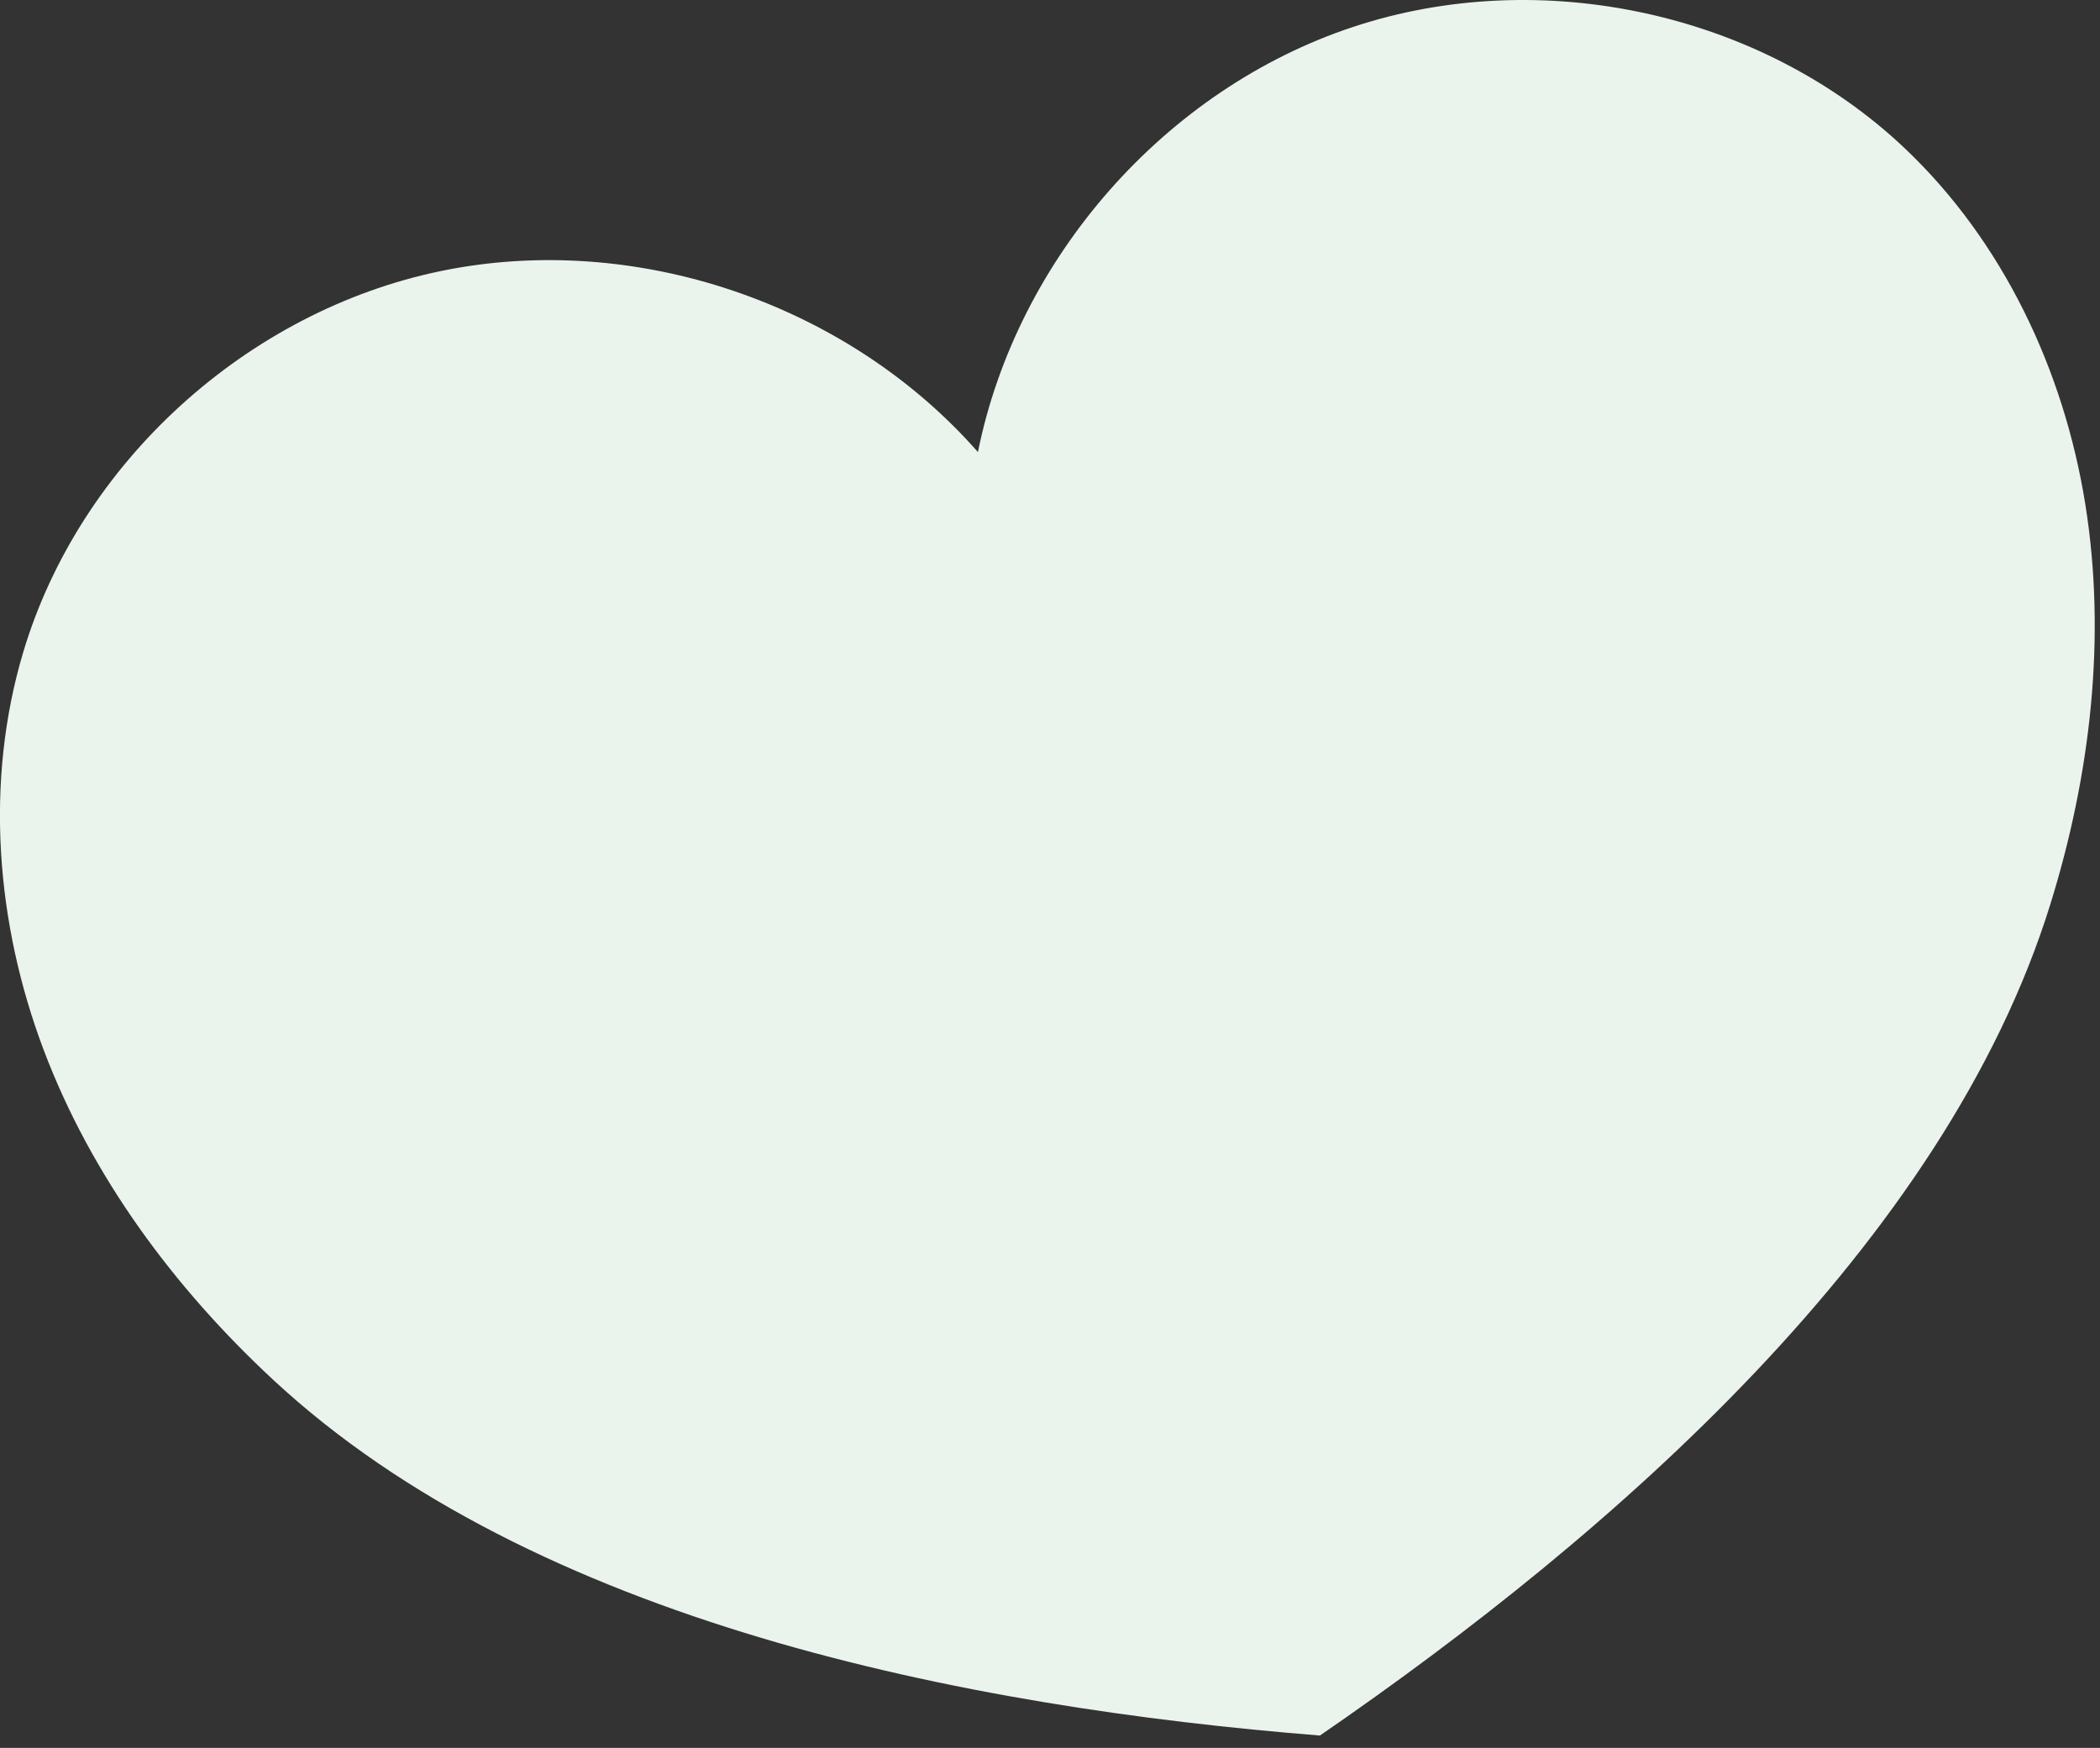<?xml version="1.0" encoding="UTF-8" standalone="no"?>
<!DOCTYPE svg PUBLIC "-//W3C//DTD SVG 1.1//EN" "http://www.w3.org/Graphics/SVG/1.1/DTD/svg11.dtd">
<svg width="100%" height="100%" viewBox="0 0 167 139" version="1.1" xmlns="http://www.w3.org/2000/svg" xmlns:xlink="http://www.w3.org/1999/xlink" xml:space="preserve" xmlns:serif="http://www.serif.com/" style="fill-rule:evenodd;clip-rule:evenodd;stroke-linejoin:round;stroke-miterlimit:2;">
    <rect x="0" y="0" width="167" height="139" fill="#333333" stroke="none"/>
    <g transform="matrix(1,0,0,1,-2528.35,-582.719)">
        <g id="Heart" transform="matrix(1,0,0,1,2376.73,255.82)">
            <path d="M153.468,378.76C157.973,363.683 171.287,351.622 186.709,348.448C202.132,345.273 219.019,351.035 229.388,362.85C232.498,347.427 244.271,333.995 259.22,329.042C274.169,324.088 291.709,327.891 303.114,338.711C310.911,346.107 315.737,356.34 317.444,366.952C319.152,377.564 317.862,388.532 314.673,398.805C306.277,425.857 279.947,448.857 256.586,464.918C228.345,462.668 194.079,455.885 173.343,436.628C165.468,429.316 158.894,420.453 155.095,410.401C151.297,400.349 150.39,389.067 153.468,378.76Z" style="fill:rgb(235,243,237);fill-rule:nonzero;"/>
        </g>
    </g>
</svg>
